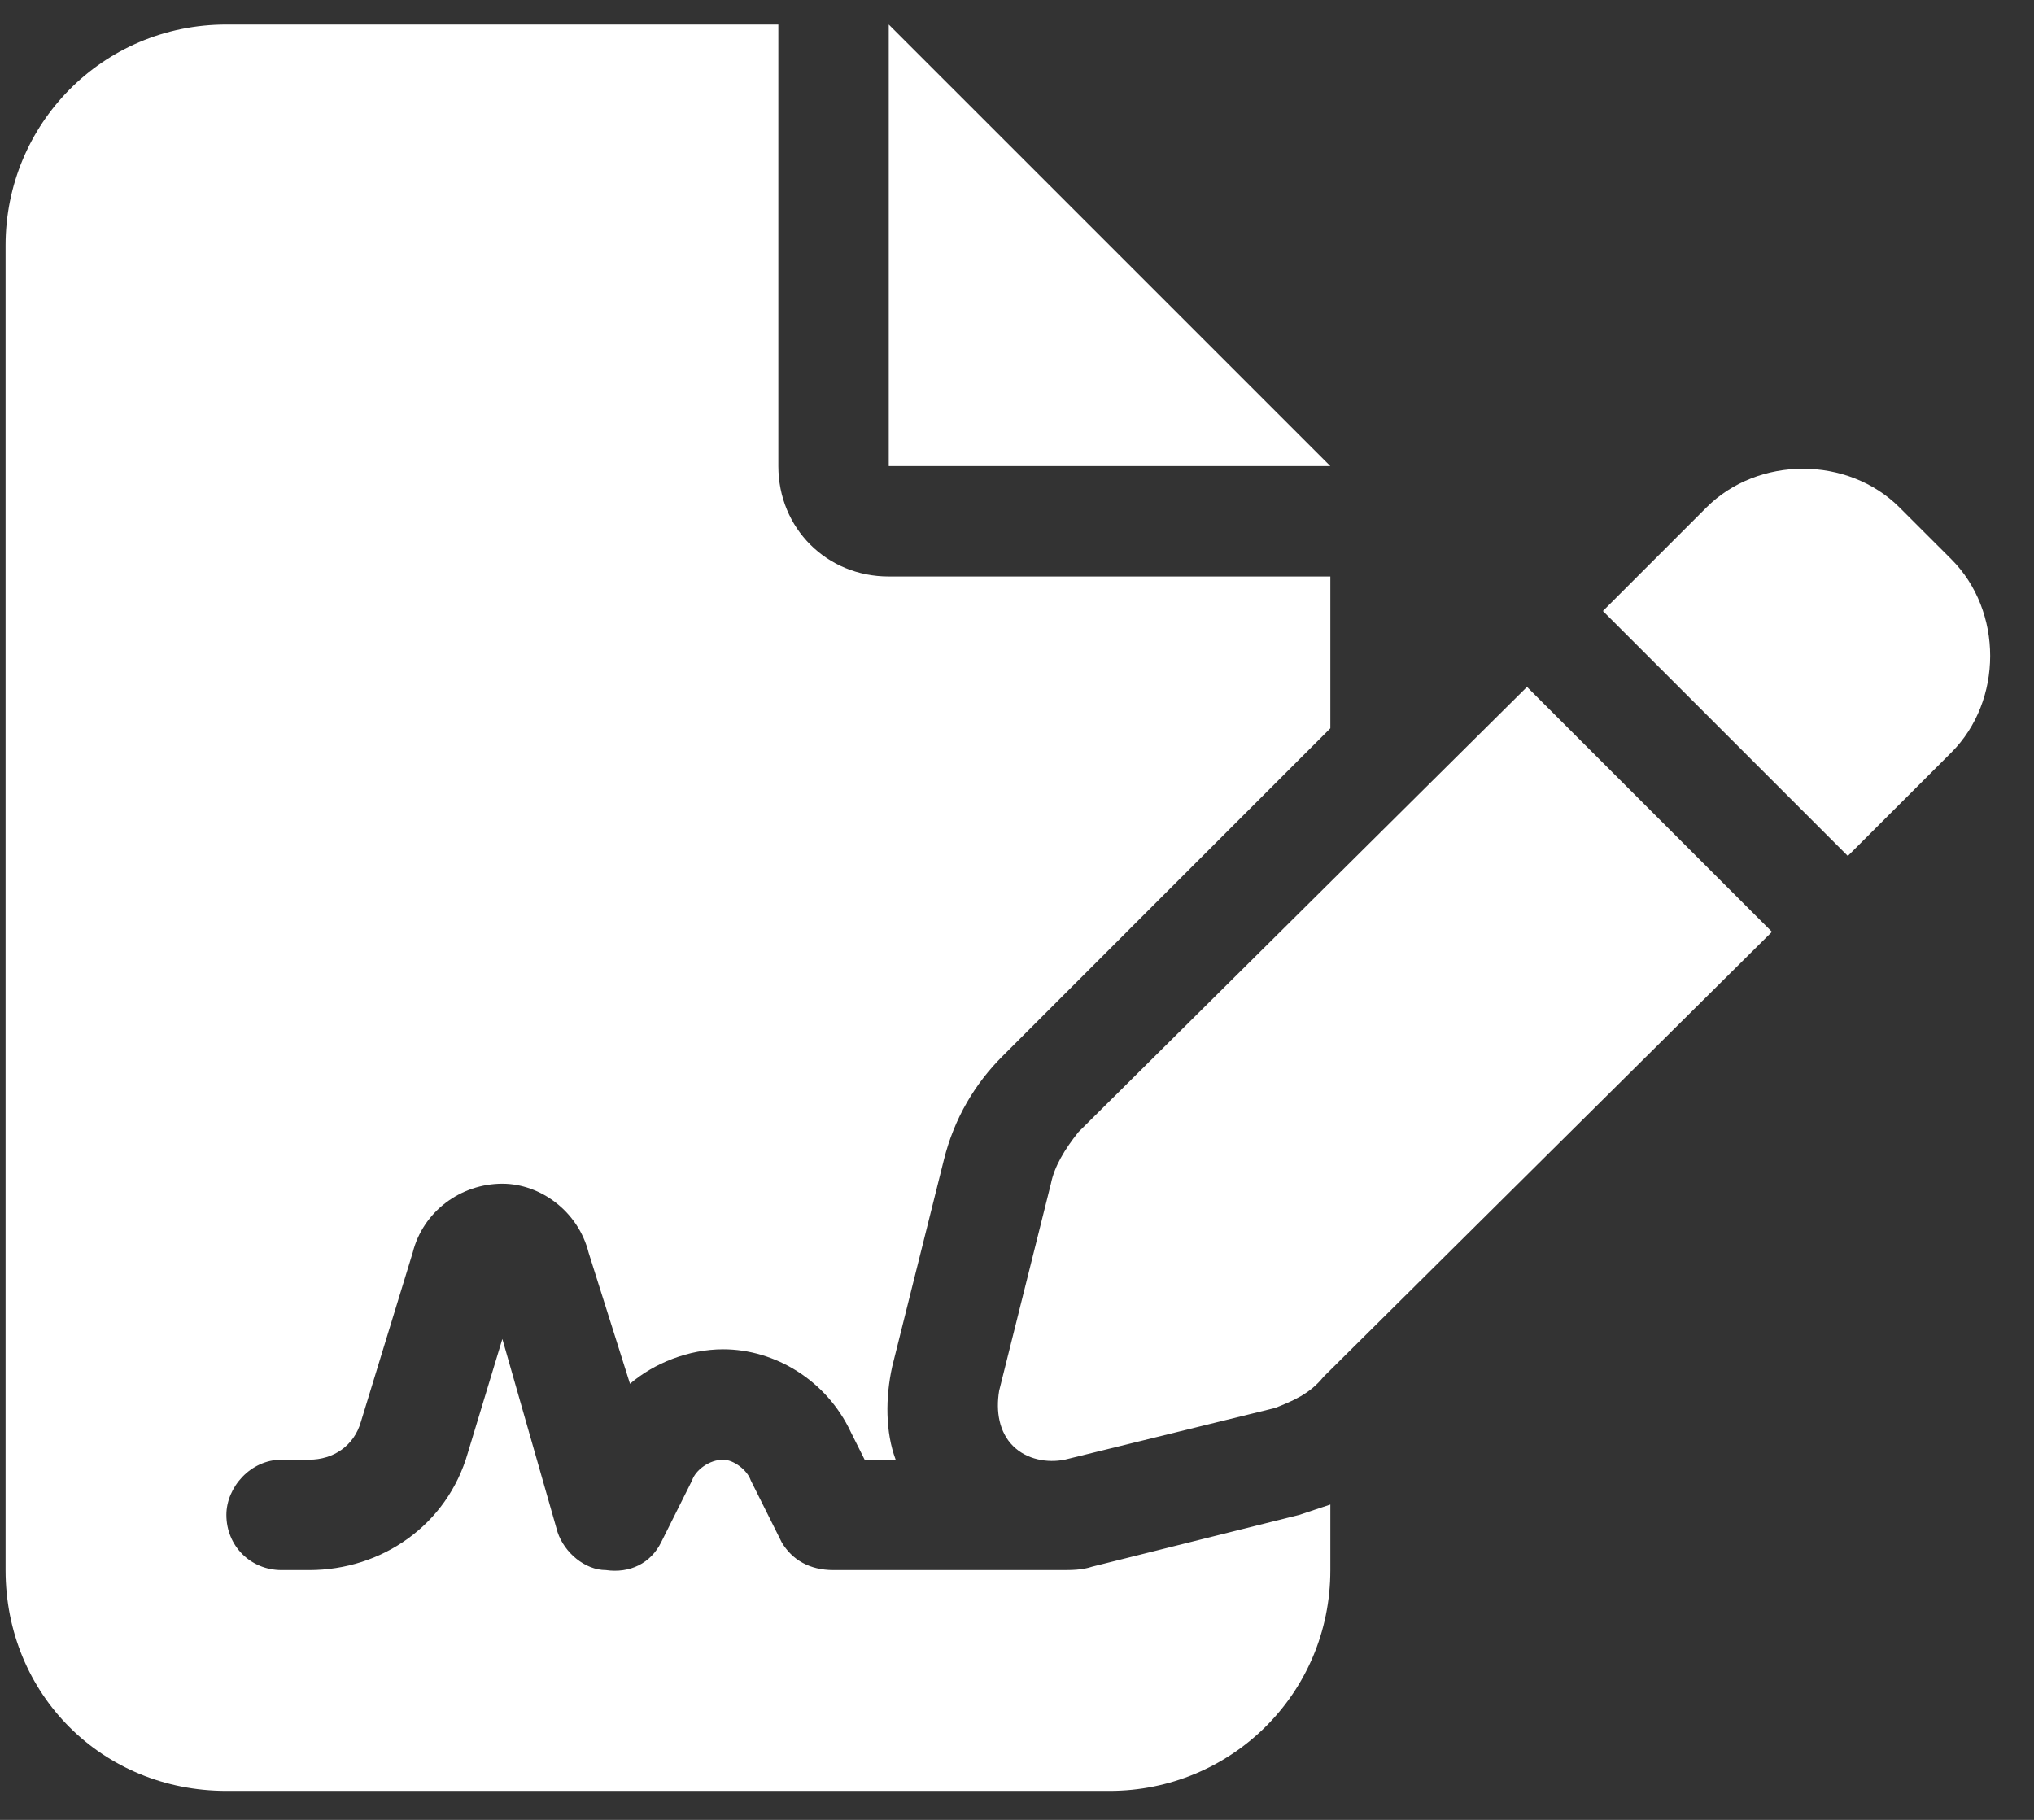 <svg width="57" height="51" viewBox="0 0 57 51" fill="none" xmlns="http://www.w3.org/2000/svg">
<rect x="0" y="0" width="57" height="51" fill="#333333" stroke="none"/>
<path d="M6.344 0.688H21.812V13.062C21.812 14.803 23.166 16.156 24.906 16.156H37.281V20.41L28.097 29.595C27.323 30.368 26.743 31.335 26.453 32.495L25.003 38.296C24.81 39.166 24.81 40.133 25.1 40.906H24.23L23.843 40.133C23.166 38.683 21.716 37.812 20.266 37.812C19.299 37.812 18.332 38.199 17.655 38.779L16.495 35.105C16.205 33.945 15.142 33.172 14.078 33.172C12.918 33.172 11.854 33.945 11.565 35.105L10.114 39.843C9.921 40.52 9.341 40.906 8.664 40.906H7.891C7.021 40.906 6.344 41.68 6.344 42.453C6.344 43.323 7.021 44 7.891 44H8.664C10.694 44 12.531 42.743 13.111 40.713L14.078 37.523L15.625 42.937C15.818 43.517 16.398 44 16.979 44C17.655 44.097 18.235 43.807 18.525 43.227L19.395 41.486C19.492 41.196 19.879 40.906 20.266 40.906C20.556 40.906 20.942 41.196 21.039 41.486L21.909 43.227C22.199 43.71 22.683 44 23.359 44H29.547C29.547 44 29.644 44 29.74 44C30.03 44 30.32 44 30.61 43.903L36.411 42.453C36.701 42.356 36.991 42.26 37.281 42.163V44C37.281 47.48 34.477 50.188 31.094 50.188H6.344C2.863 50.188 0.156 47.48 0.156 44V6.875C0.156 3.491 2.863 0.688 6.344 0.688ZM24.906 0.688L37.281 13.062H24.906V0.688ZM53.233 14.223L54.684 15.673C56.134 17.123 56.134 19.637 54.684 21.087L51.783 23.987L44.919 17.123L47.819 14.223C49.27 12.773 51.783 12.773 53.233 14.223ZM30.224 31.722L42.792 19.25L49.656 26.114L37.088 38.586C36.701 39.069 36.218 39.263 35.734 39.456L29.837 40.906C29.354 41.003 28.773 40.906 28.387 40.52C28 40.133 27.903 39.553 28 38.973L29.45 33.172C29.547 32.688 29.837 32.205 30.224 31.722Z" fill="white"/>
</svg>
